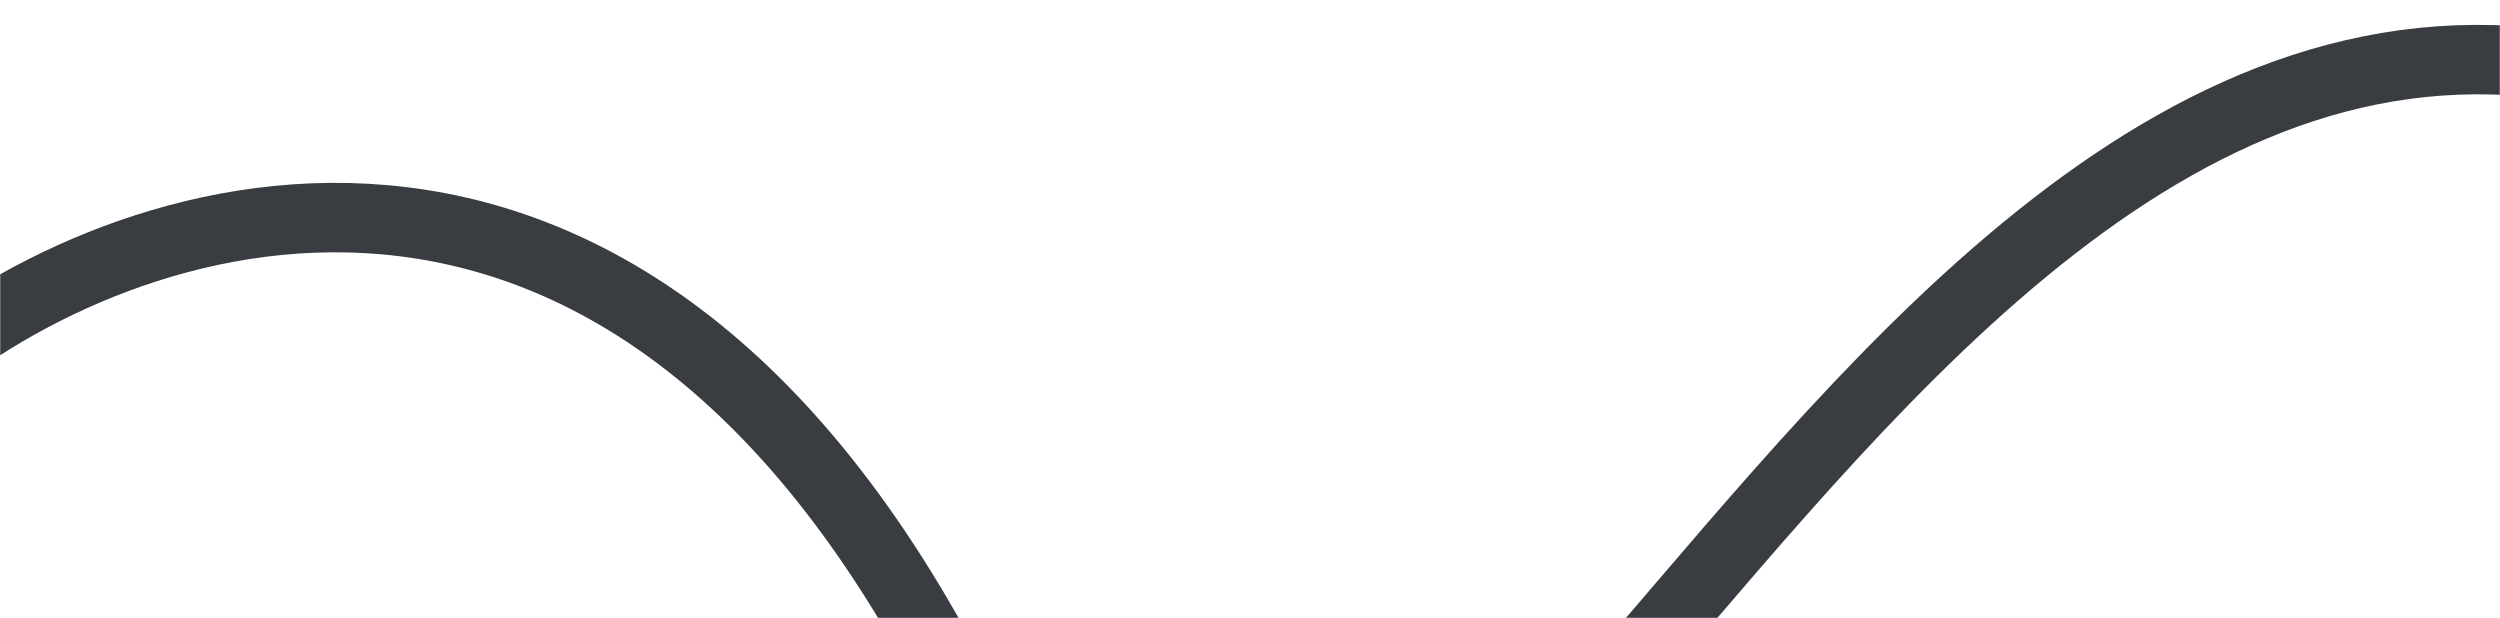 <?xml version="1.0" encoding="utf-8"?>
<svg xmlns="http://www.w3.org/2000/svg" fill="none" height="100%" overflow="visible" preserveAspectRatio="none" style="display: block;" viewBox="0 0 1440 356" width="100%">
<g id="Mask group">
<mask height="356" id="mask0_0_2119" maskUnits="userSpaceOnUse" style="mask-type:alpha" width="1440" x="0" y="0">
<rect fill="#EDF1F8" height="356" id="Rectangle 39" width="1440"/>
</mask>
<g mask="url(#mask0_0_2119)">
<path d="M-43 211C78 113.5 368.2 18 561 416C802 913.5 1026 -51 1489.5 40.5" id="Vector 109" stroke="#393D41" stroke-width="40"/>
</g>
</g>
</svg>